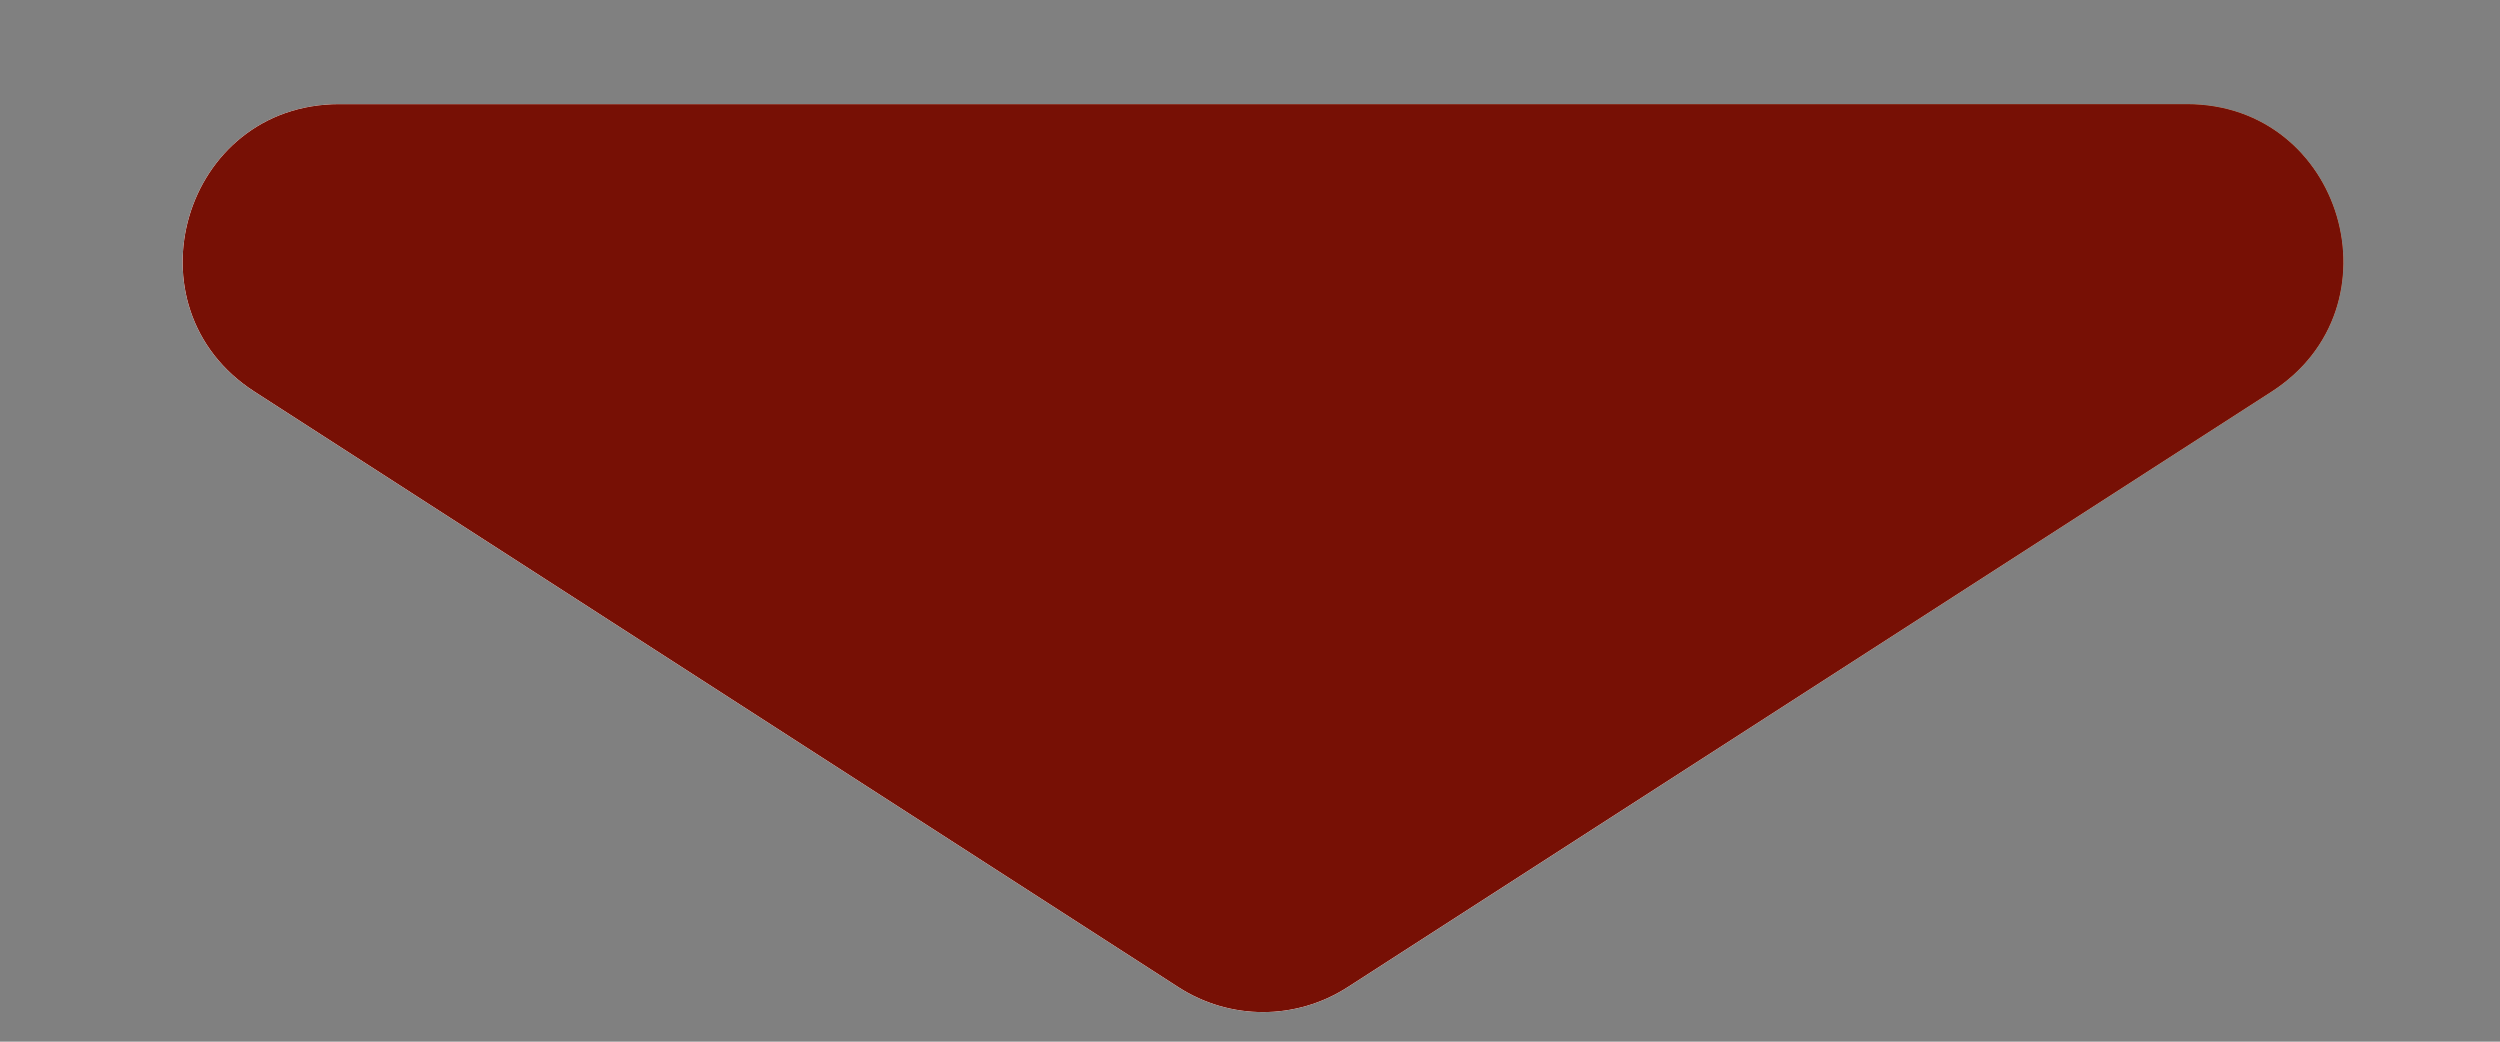 <?xml version="1.0" encoding="UTF-8"?> <svg xmlns="http://www.w3.org/2000/svg" width="12" height="5" viewBox="0 0 12 5" fill="none"><rect x="0" y="0" width="12" height="5" fill="#808080" stroke="none"/><path d="M6.469 4.738C6.221 4.898 5.904 4.898 5.656 4.738L1.222 1.88C0.593 1.475 0.88 0.5 1.628 0.5L10.497 0.5C11.245 0.5 11.532 1.475 10.903 1.88L6.469 4.738Z" fill="white"></path><path d="M6.469 4.738C6.221 4.898 5.904 4.898 5.656 4.738L1.222 1.88C0.593 1.475 0.88 0.5 1.628 0.5L10.497 0.5C11.245 0.5 11.532 1.475 10.903 1.88L6.469 4.738Z" fill="url(#paint0_linear_40_26)"></path><path d="M6.469 4.738C6.221 4.898 5.904 4.898 5.656 4.738L1.222 1.88C0.593 1.475 0.88 0.5 1.628 0.5L10.497 0.5C11.245 0.5 11.532 1.475 10.903 1.88L6.469 4.738Z" fill="#771005"></path><defs><linearGradient id="paint0_linear_40_26" x1="6.65" y1="-1" x2="4.937" y2="2.849" gradientUnits="userSpaceOnUse"><stop stop-color="#A26C3B"></stop><stop offset="1" stop-color="white"></stop></linearGradient></defs></svg> 